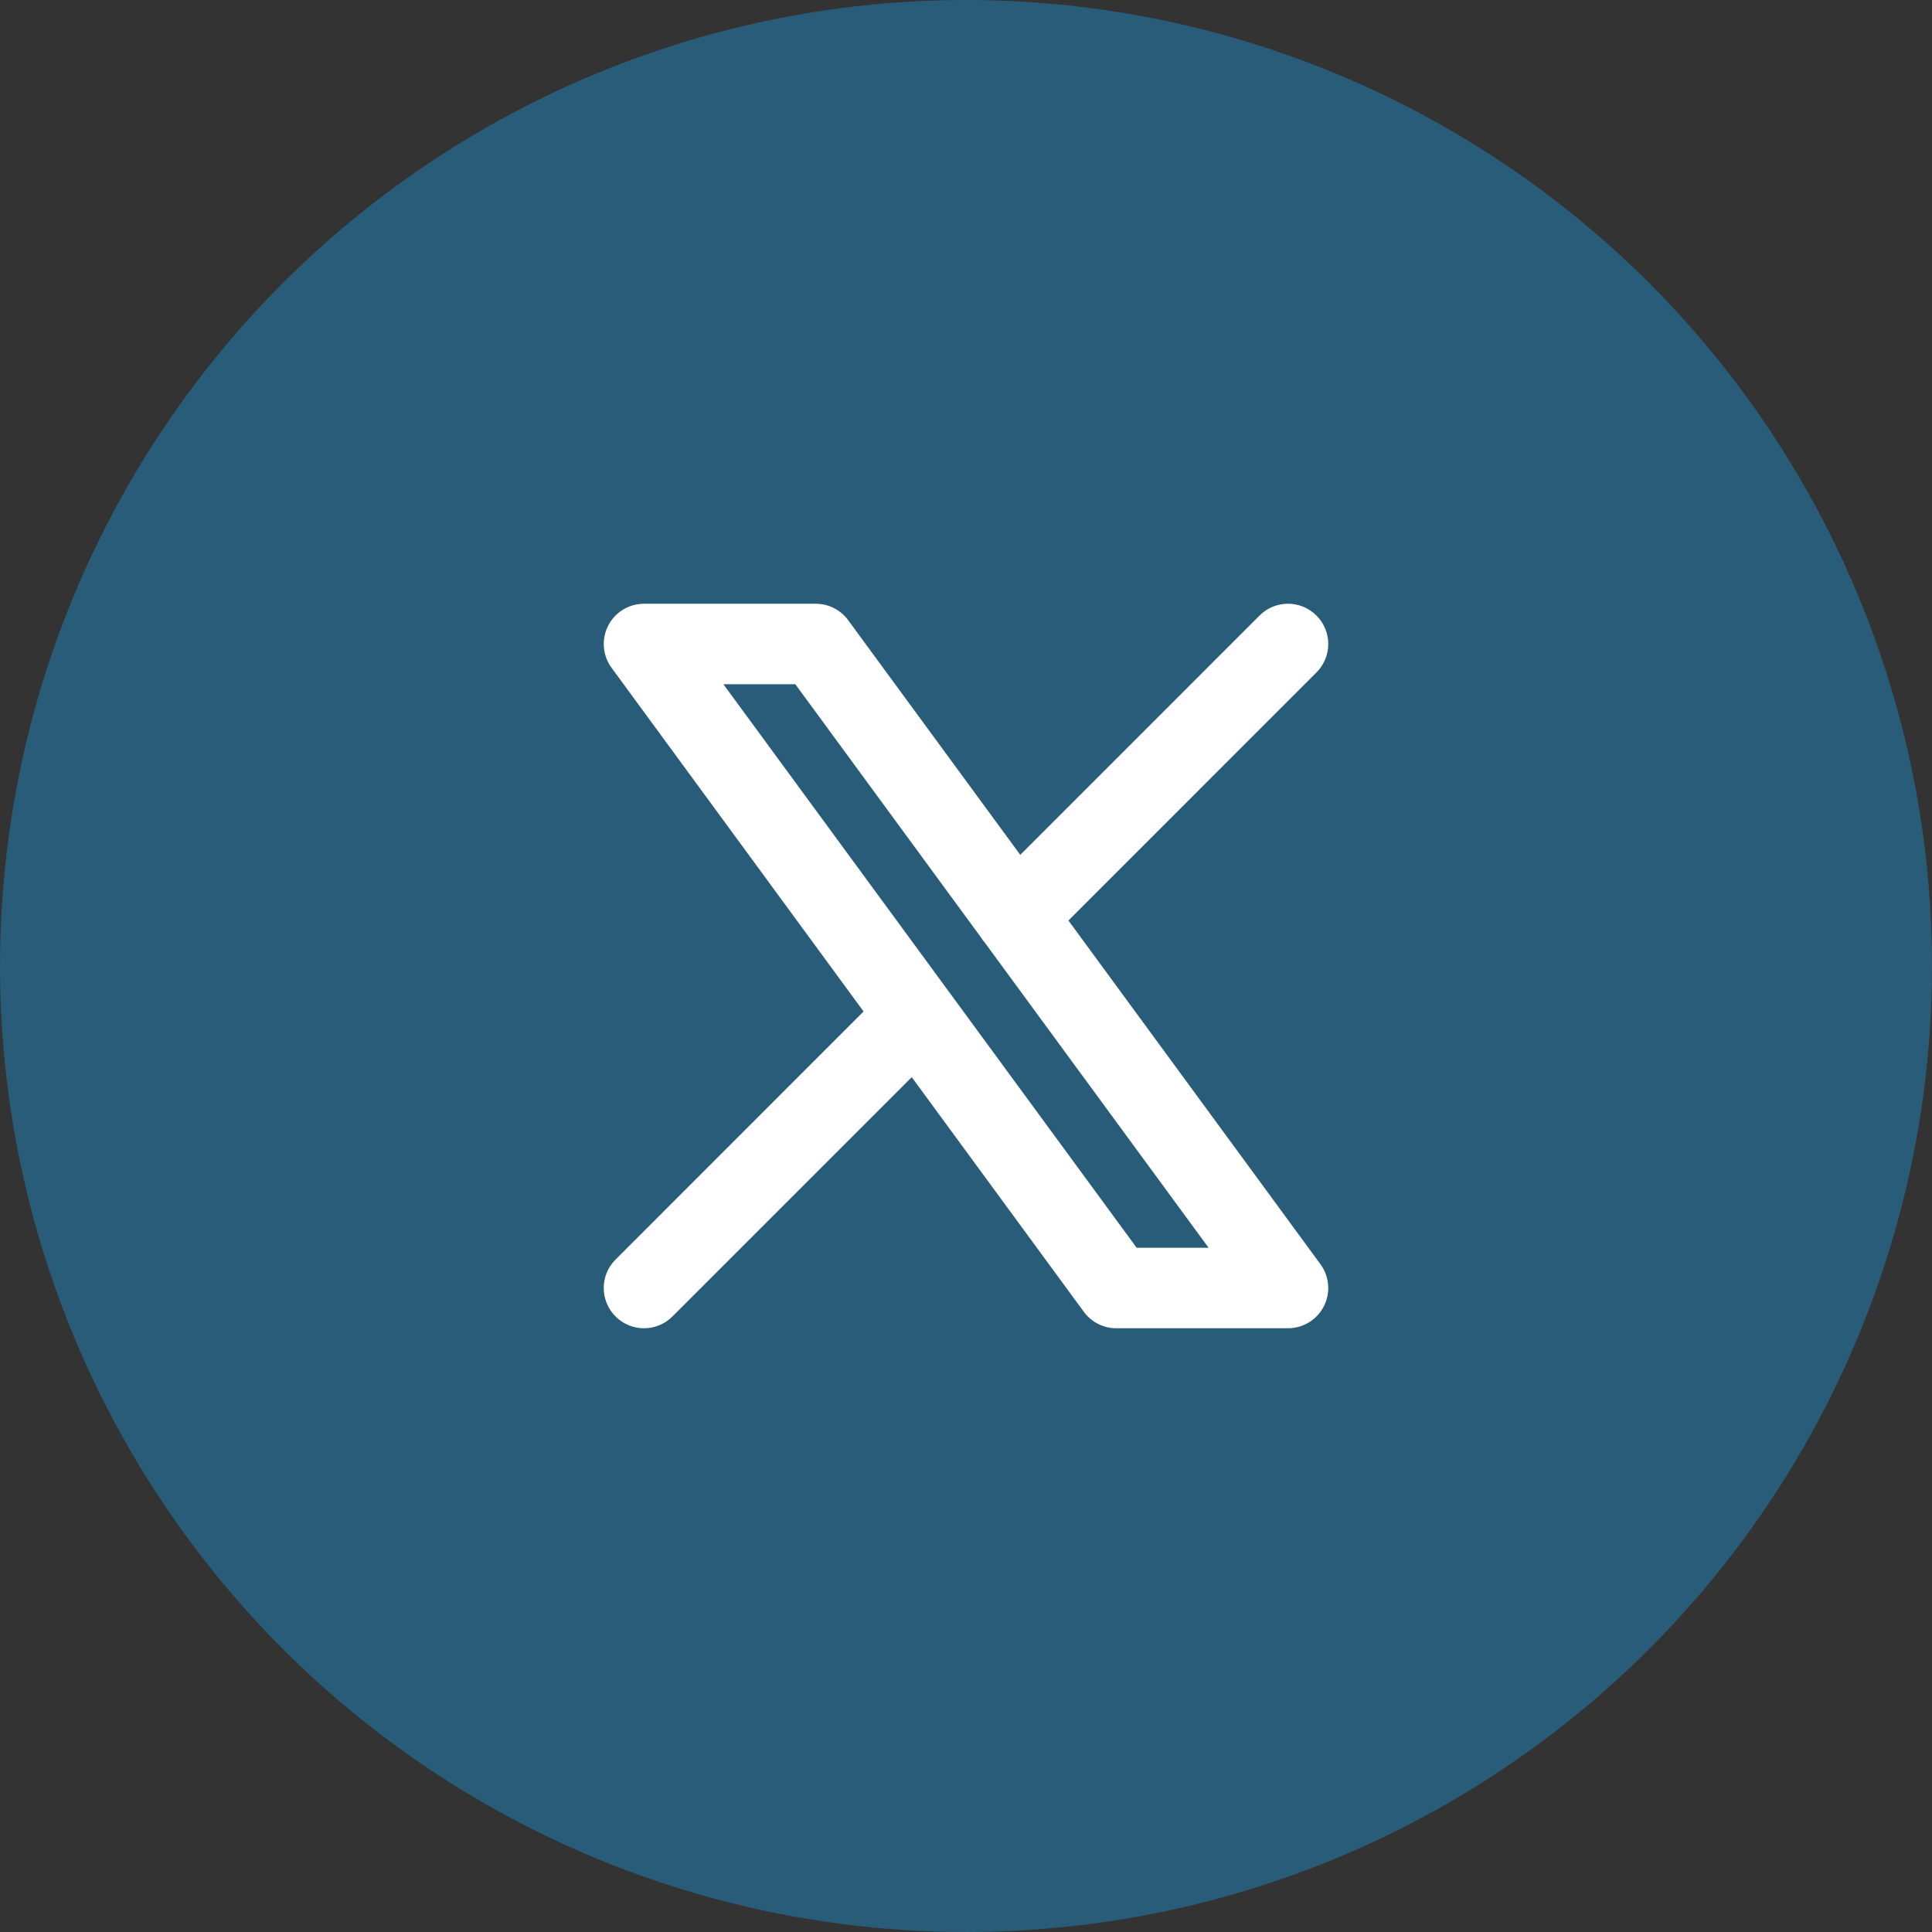<svg width="48" height="48" viewBox="0 0 48 48" fill="none" xmlns="http://www.w3.org/2000/svg">
<rect x="0" y="0" width="48" height="48" fill="#333333" stroke="none"/>
<circle cx="24" cy="24" r="24" fill="#1B98E0" fill-opacity="0.4"/>
<path fill-rule="evenodd" clip-rule="evenodd" d="M32.707 16.707C33.098 16.317 33.098 15.683 32.707 15.293C32.317 14.902 31.683 14.902 31.293 15.293L25.348 21.238L21.073 15.409C20.885 15.152 20.586 15 20.267 15H16C15.623 15 15.278 15.212 15.108 15.548C14.938 15.884 14.971 16.288 15.194 16.591L21.455 25.13L15.293 31.293C14.902 31.683 14.902 32.317 15.293 32.707C15.683 33.098 16.317 33.098 16.707 32.707L22.652 26.762L26.927 32.591C27.115 32.848 27.415 33 27.733 33H32C32.377 33 32.722 32.788 32.892 32.452C33.062 32.116 33.029 31.712 32.806 31.409L26.545 22.87L32.707 16.707ZM24.37 23.287C24.401 23.338 24.437 23.387 24.478 23.434L30.027 31H28.24L17.973 17H19.76L24.37 23.287Z" fill="white"/>
</svg>
